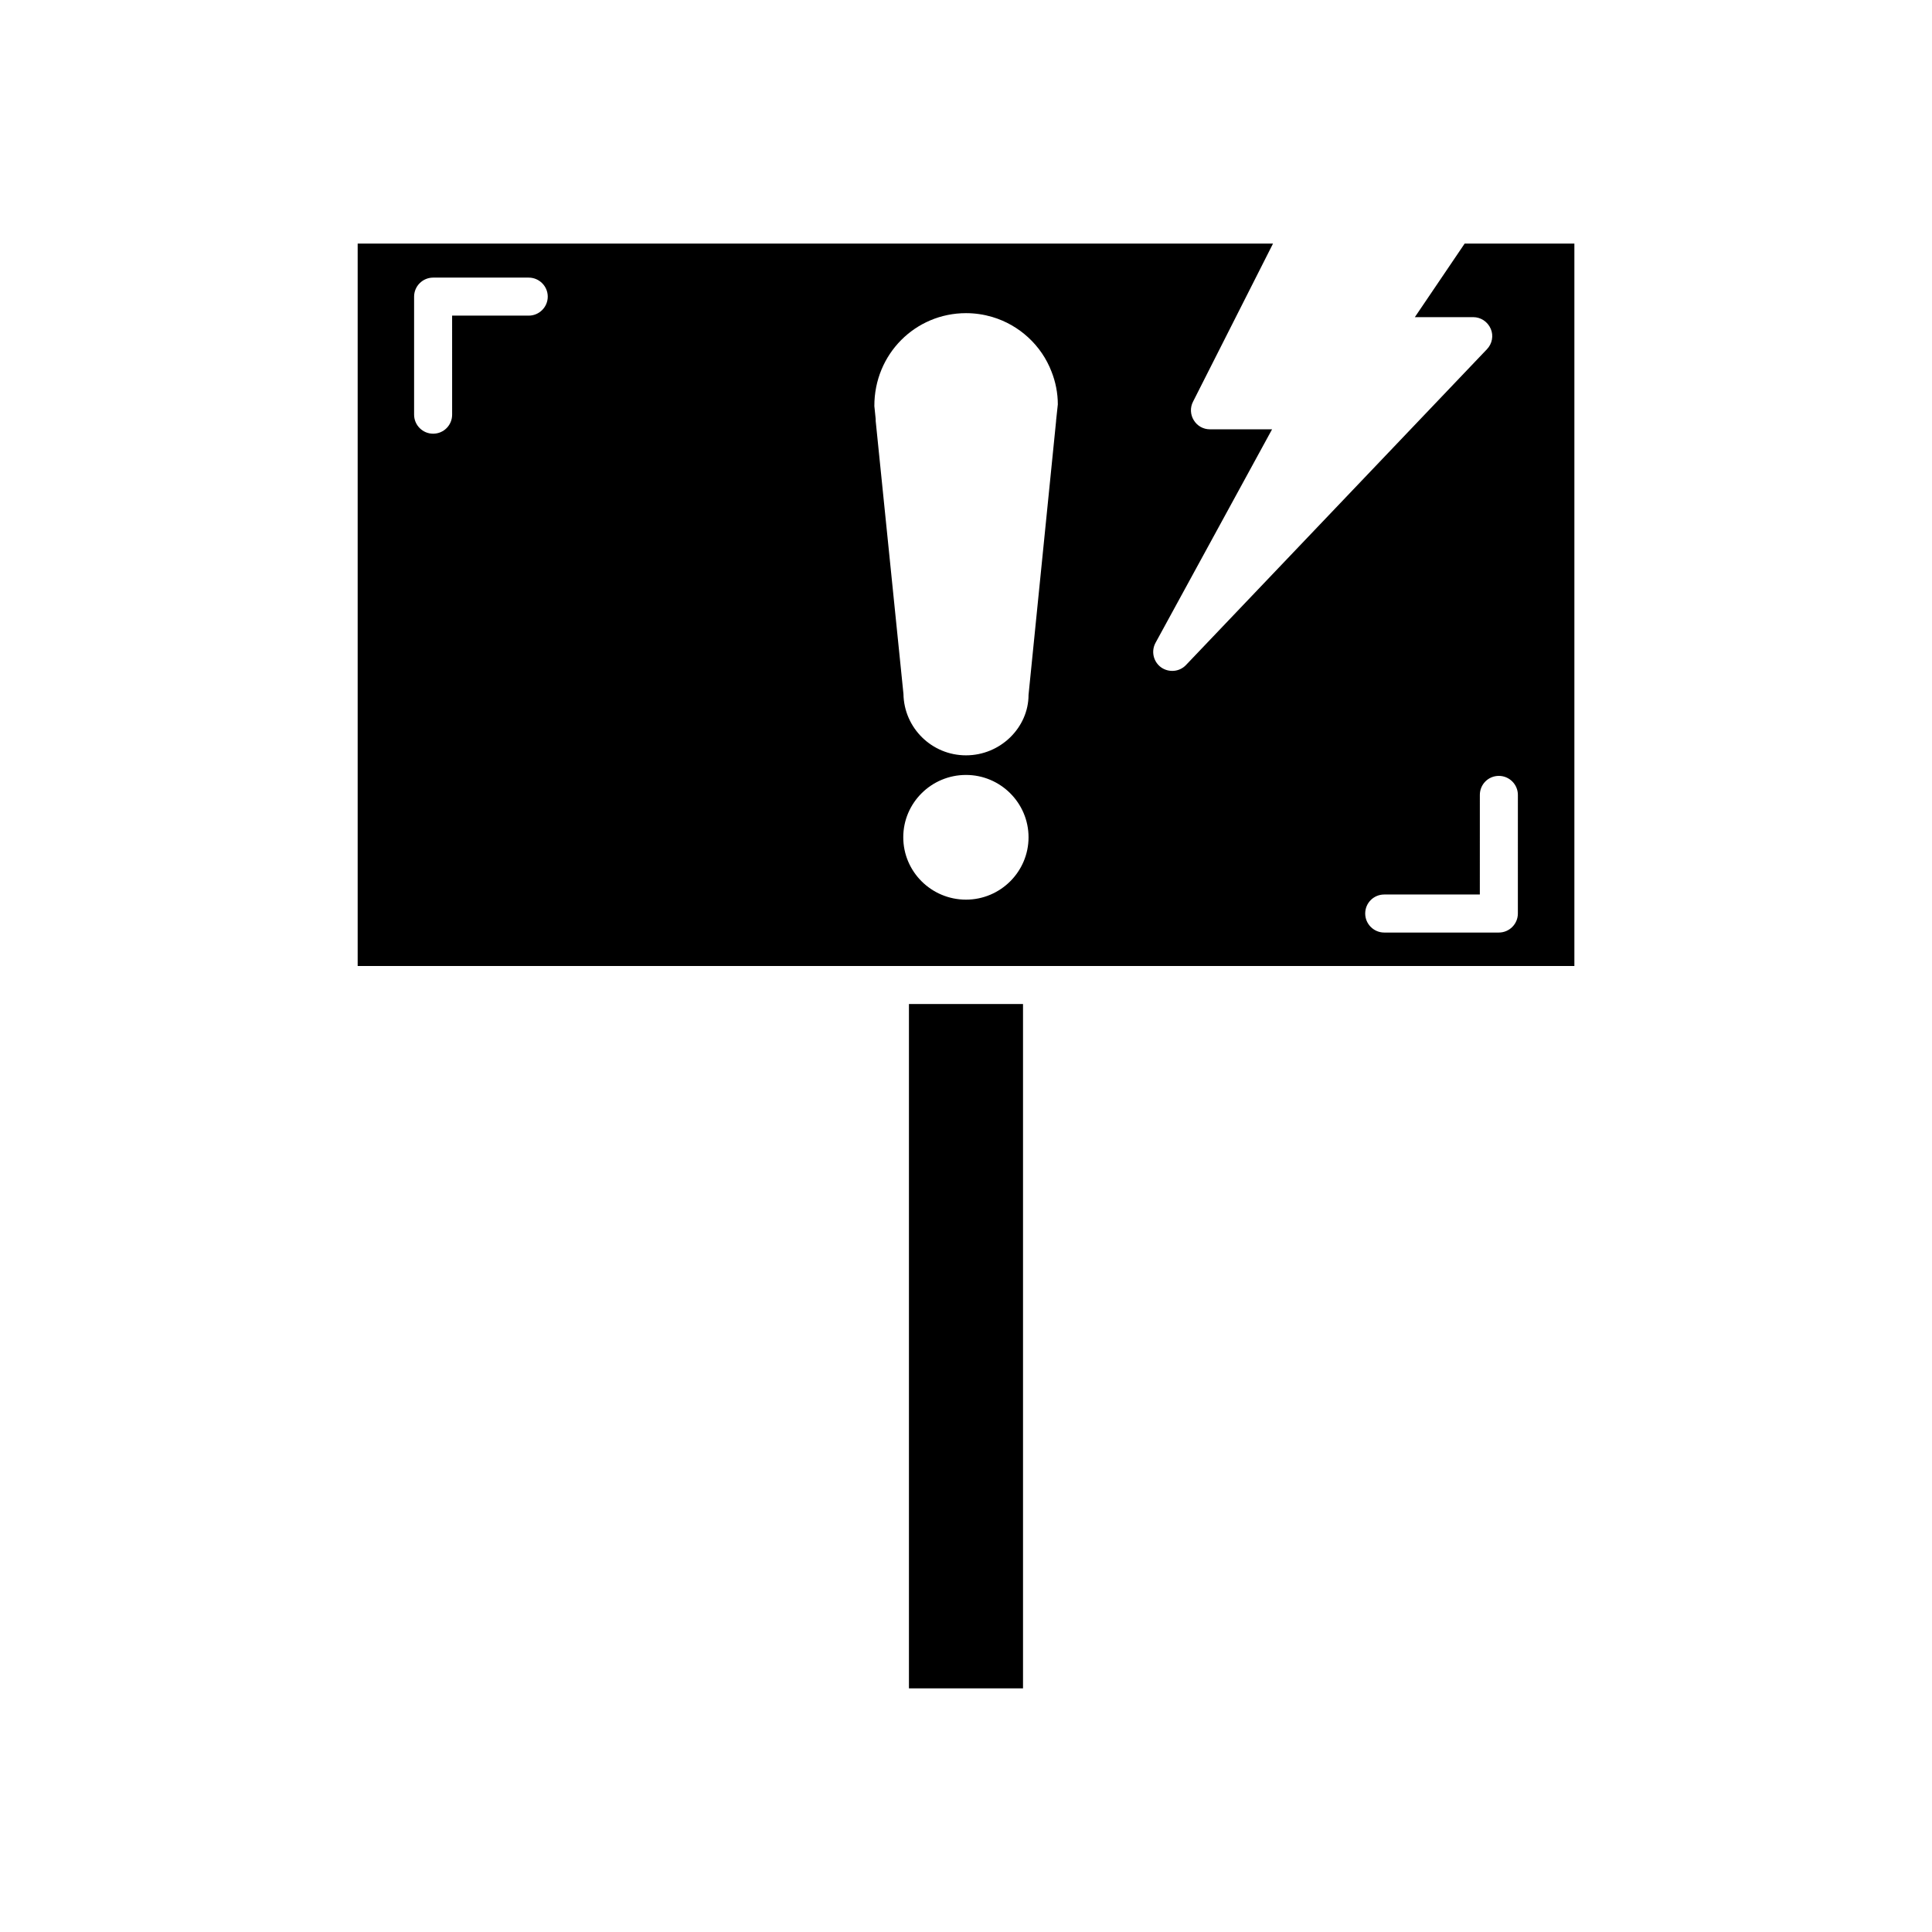 <?xml version="1.0" encoding="UTF-8"?>
<!-- Uploaded to: ICON Repo, www.svgrepo.com, Generator: ICON Repo Mixer Tools -->
<svg fill="#000000" width="800px" height="800px" version="1.1" viewBox="144 144 512 512" xmlns="http://www.w3.org/2000/svg">
 <path d="m384.88 410.07v181.37h30.23v-181.37zm147.27-201.52-13.199 19.496h15.465c2.016 0 3.828 1.211 4.637 3.074 0.805 1.812 0.402 3.981-1.008 5.441l-79.754 83.684c-1.715 1.812-4.535 2.066-6.602 0.605-2.062-1.512-2.668-4.285-1.461-6.5l30.883-56.578h-16.473c-1.766 0-3.375-0.906-4.281-2.418-0.906-1.461-1.008-3.324-0.203-4.887l21.211-41.918h-242.58v191.45h322.44v-191.45zm-248.03 19.094h-20.305l0.004 26.25c0 2.769-2.215 5.039-5.039 5.039-2.769 0-5.039-2.266-5.039-5.039v-31.285c0-2.769 2.266-5.039 5.039-5.039h25.34c2.769 0 5.039 2.266 5.039 5.039 0 2.769-2.266 5.035-5.039 5.035zm115.88 154.77c-9.168 0-16.625-7.406-16.625-16.523-0.004-9.117 7.453-16.523 16.625-16.523 9.121 0 16.574 7.406 16.574 16.523s-7.457 16.523-16.574 16.523zm24.281-130.74-0.402 3.727v0.152l-7.305 72.598c0 8.617-7.406 16.02-16.574 16.02-9.07 0-16.426-7.254-16.574-16.273l-7.359-72.344v-0.504l-0.352-3.426c-0.051-13.805 10.883-24.637 24.285-24.637 2.418 0 4.734 0.352 6.953 1.008 7.156 2.117 13.047 7.508 15.719 14.508 1.059 2.672 1.664 5.644 1.664 8.664-0.004 0.156-0.055 0.359-0.055 0.508zm121.97 134.42c0 2.769-2.266 5.039-5.039 5.039h-30.379c-2.769 0-5.039-2.266-5.039-5.039 0-2.82 2.266-5.039 5.039-5.039h25.34l0.004-26.398c0-2.769 2.215-5.039 5.039-5.039 2.769 0 5.039 2.266 5.039 5.039z"/>
</svg>